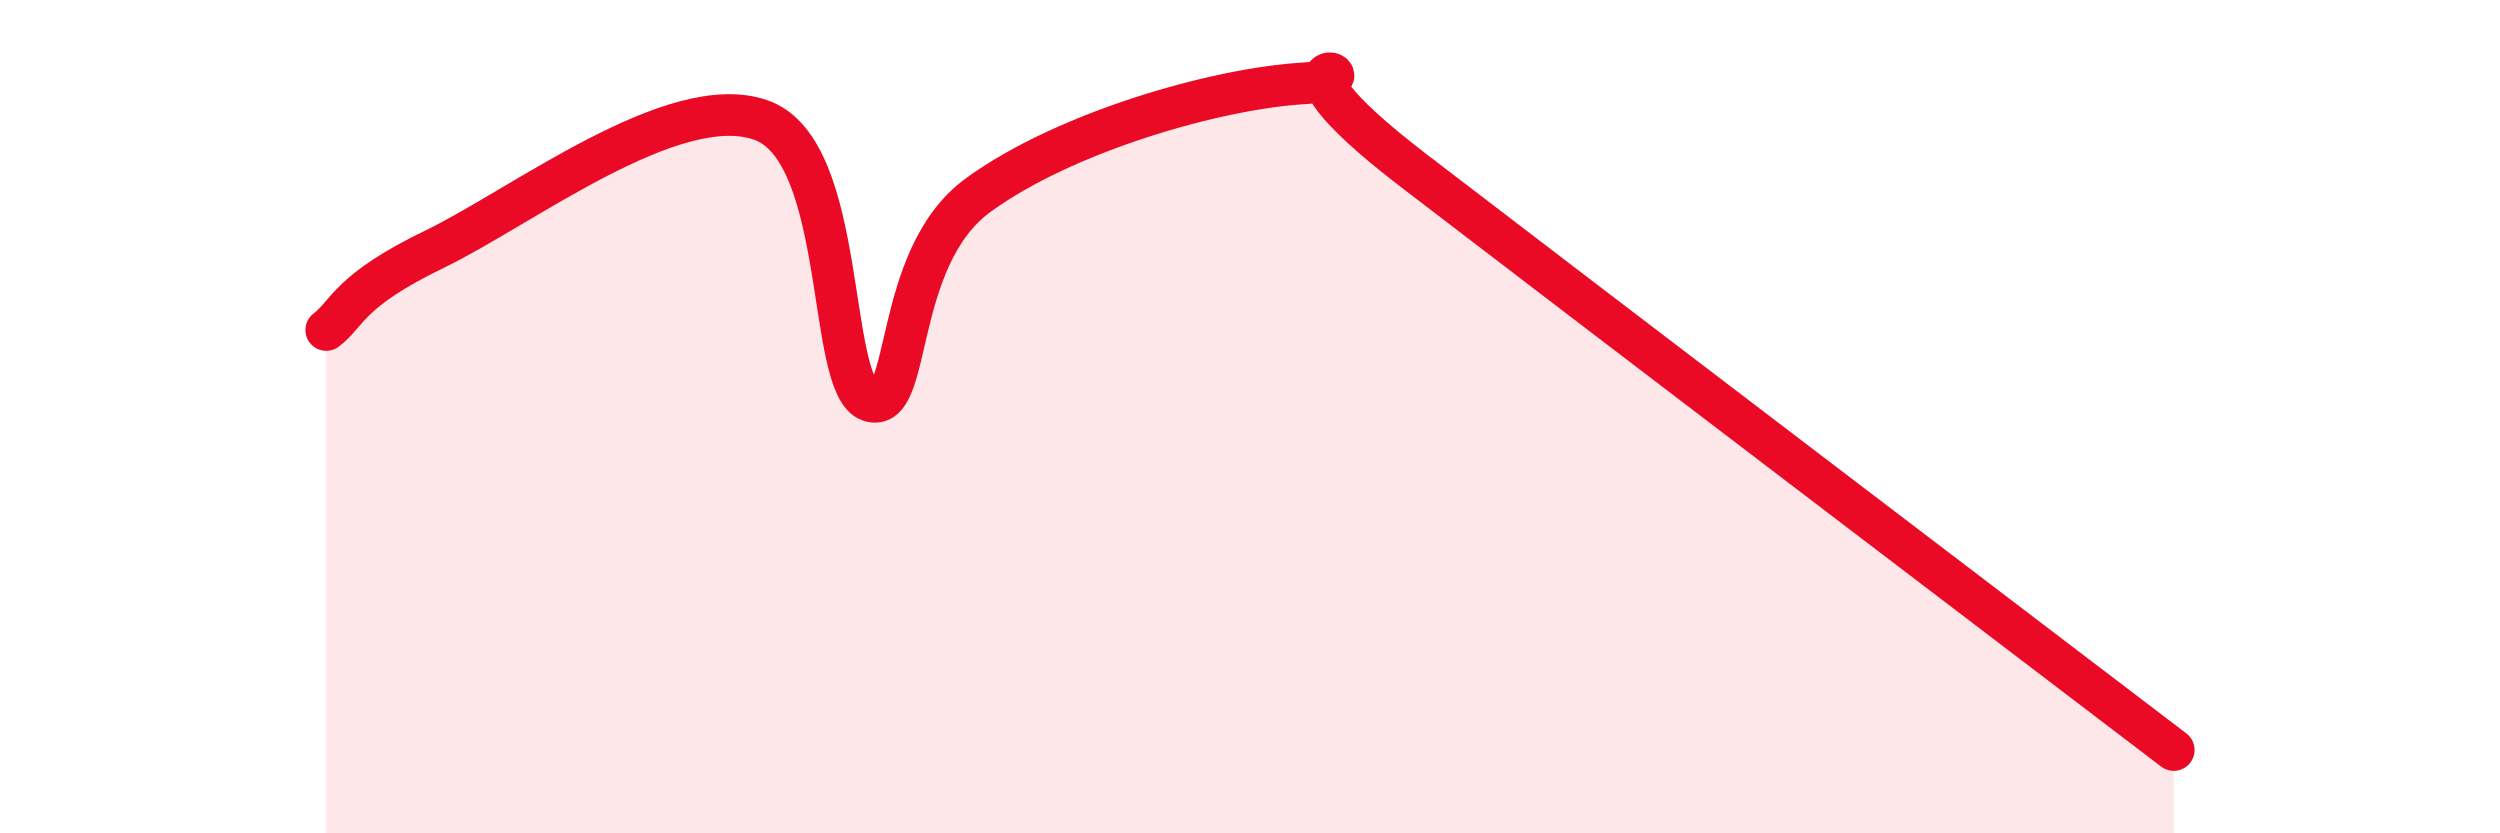 
    <svg width="60" height="20" viewBox="0 0 60 20" xmlns="http://www.w3.org/2000/svg">
      <path
        d="M 7.83,7.92 C 8.35,7.53 8.34,6.99 10.43,5.98 C 12.52,4.97 16.17,2.15 18.26,2.88 C 20.35,3.61 19.83,9.26 20.87,9.62 C 21.91,9.98 21.39,6.2 23.48,4.68 C 25.57,3.16 29.21,2.12 31.3,2 C 33.39,1.88 29.74,0.88 33.91,4.08 C 38.08,7.28 48.52,15.22 52.17,18L52.17 20L7.83 20Z"
        fill="#EB0A25"
        opacity="0.1"
        stroke-linecap="round"
        stroke-linejoin="round"
      />
      <path
        d="M 7.83,7.92 C 8.35,7.53 8.34,6.99 10.43,5.98 C 12.52,4.97 16.17,2.15 18.26,2.88 C 20.35,3.61 19.83,9.26 20.87,9.62 C 21.91,9.98 21.39,6.2 23.48,4.68 C 25.57,3.16 29.21,2.12 31.3,2 C 33.39,1.88 29.74,0.88 33.91,4.08 C 38.08,7.28 48.52,15.22 52.17,18"
        stroke="#EB0A25"
        stroke-width="1"
        fill="none"
        stroke-linecap="round"
        stroke-linejoin="round"
      />
    </svg>
  